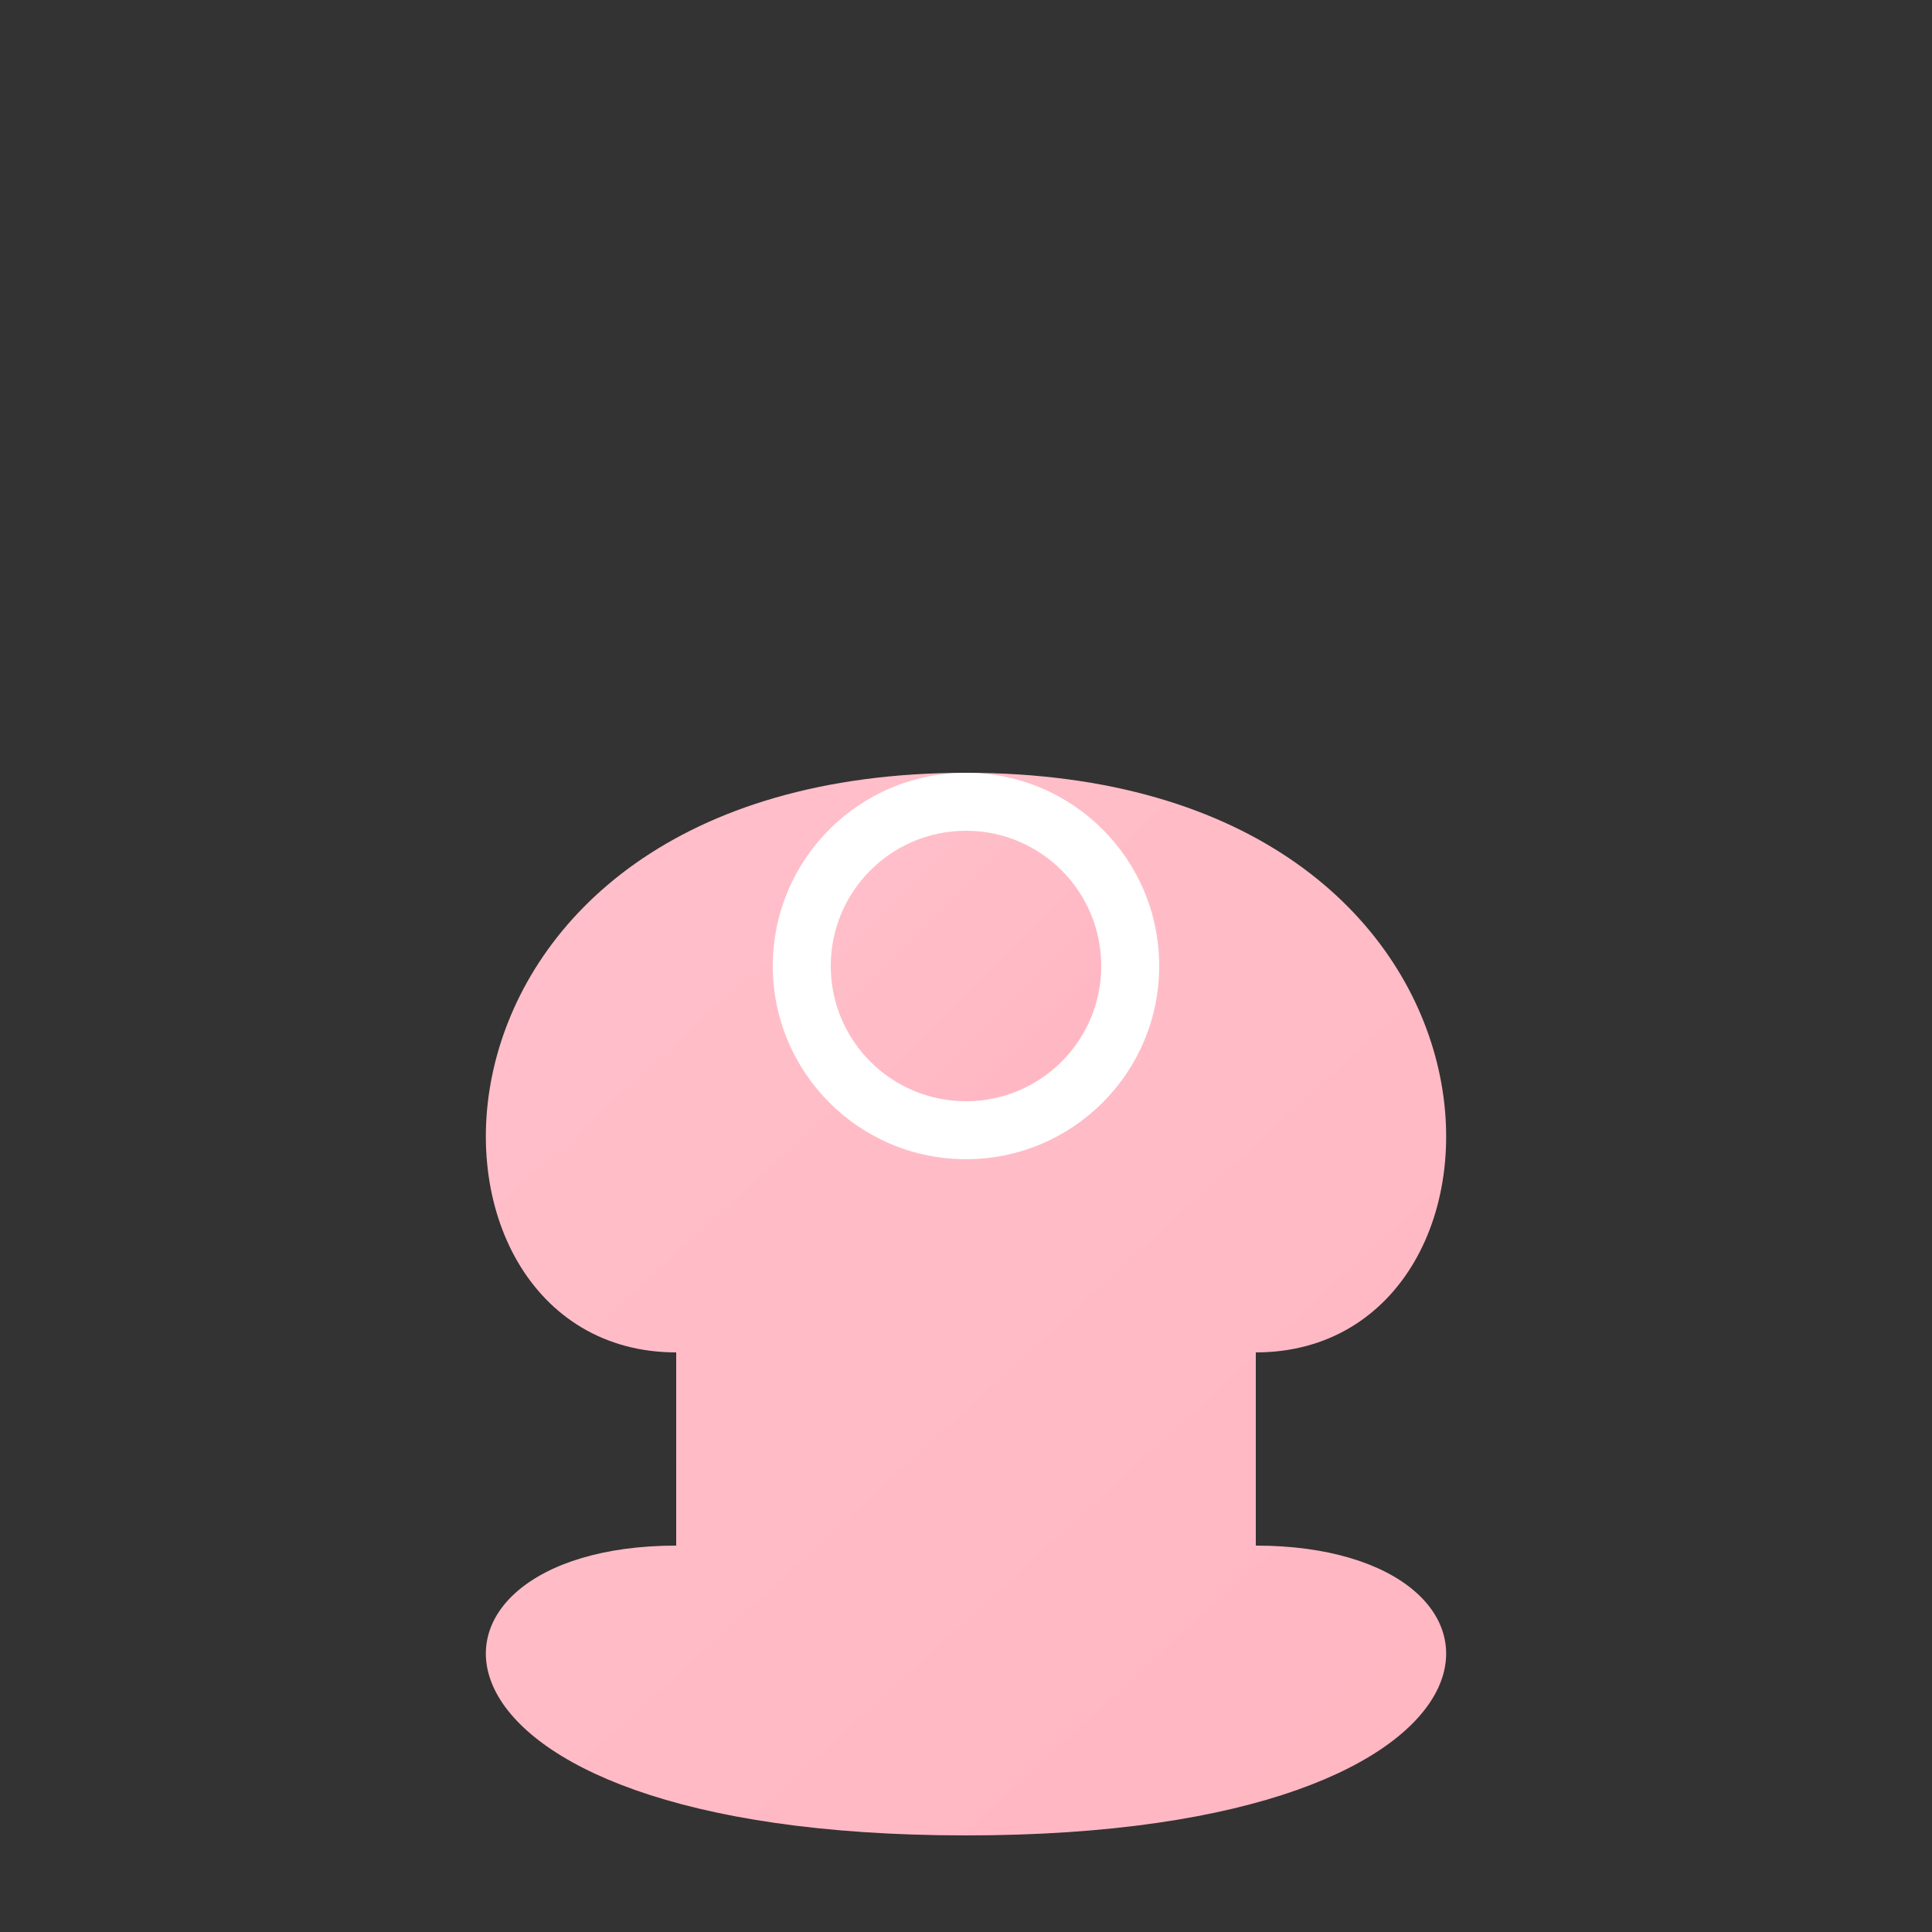 
<svg width="32" height="32" viewBox="0 0 100 100" xmlns="http://www.w3.org/2000/svg">
  <rect x="0" y="0" width="100" height="100" fill="#333333" stroke="none"/>
  <defs>
    <linearGradient id="bowGradient" x1="0%" y1="0%" x2="100%" y2="100%">
      <stop offset="0%" style="stop-color:#FFC0CB;stop-opacity:1" />
      <stop offset="100%" style="stop-color:#FFB6C1;stop-opacity:1" />
    </linearGradient>
  </defs>
  <path d="M50 10 C 30 10, 10 30, 10 50 C 10 70, 30 90, 50 90 C 70 90, 90 70, 90 50 C 90 30, 70 10, 50 10 Z" fill="none"/>
  <path d="M50,40 C20,40 20,70 35,70 L35,80 C20,80 20,95 50,95 C80,95 80,80 65,80 L65,70 C80,70 80,40 50,40 Z M50,45 C40,45 35,50 35,55 C35,60 40,65 50,65 C60,65 65,60 65,55 C65,50 60,45 50,45 Z" fill="url(#bowGradient)"/>
  <circle cx="50" cy="50" r="10" fill="#FFFFFF"/>
  <circle cx="50" cy="50" r="7" fill="url(#bowGradient)"/>
</svg>
  